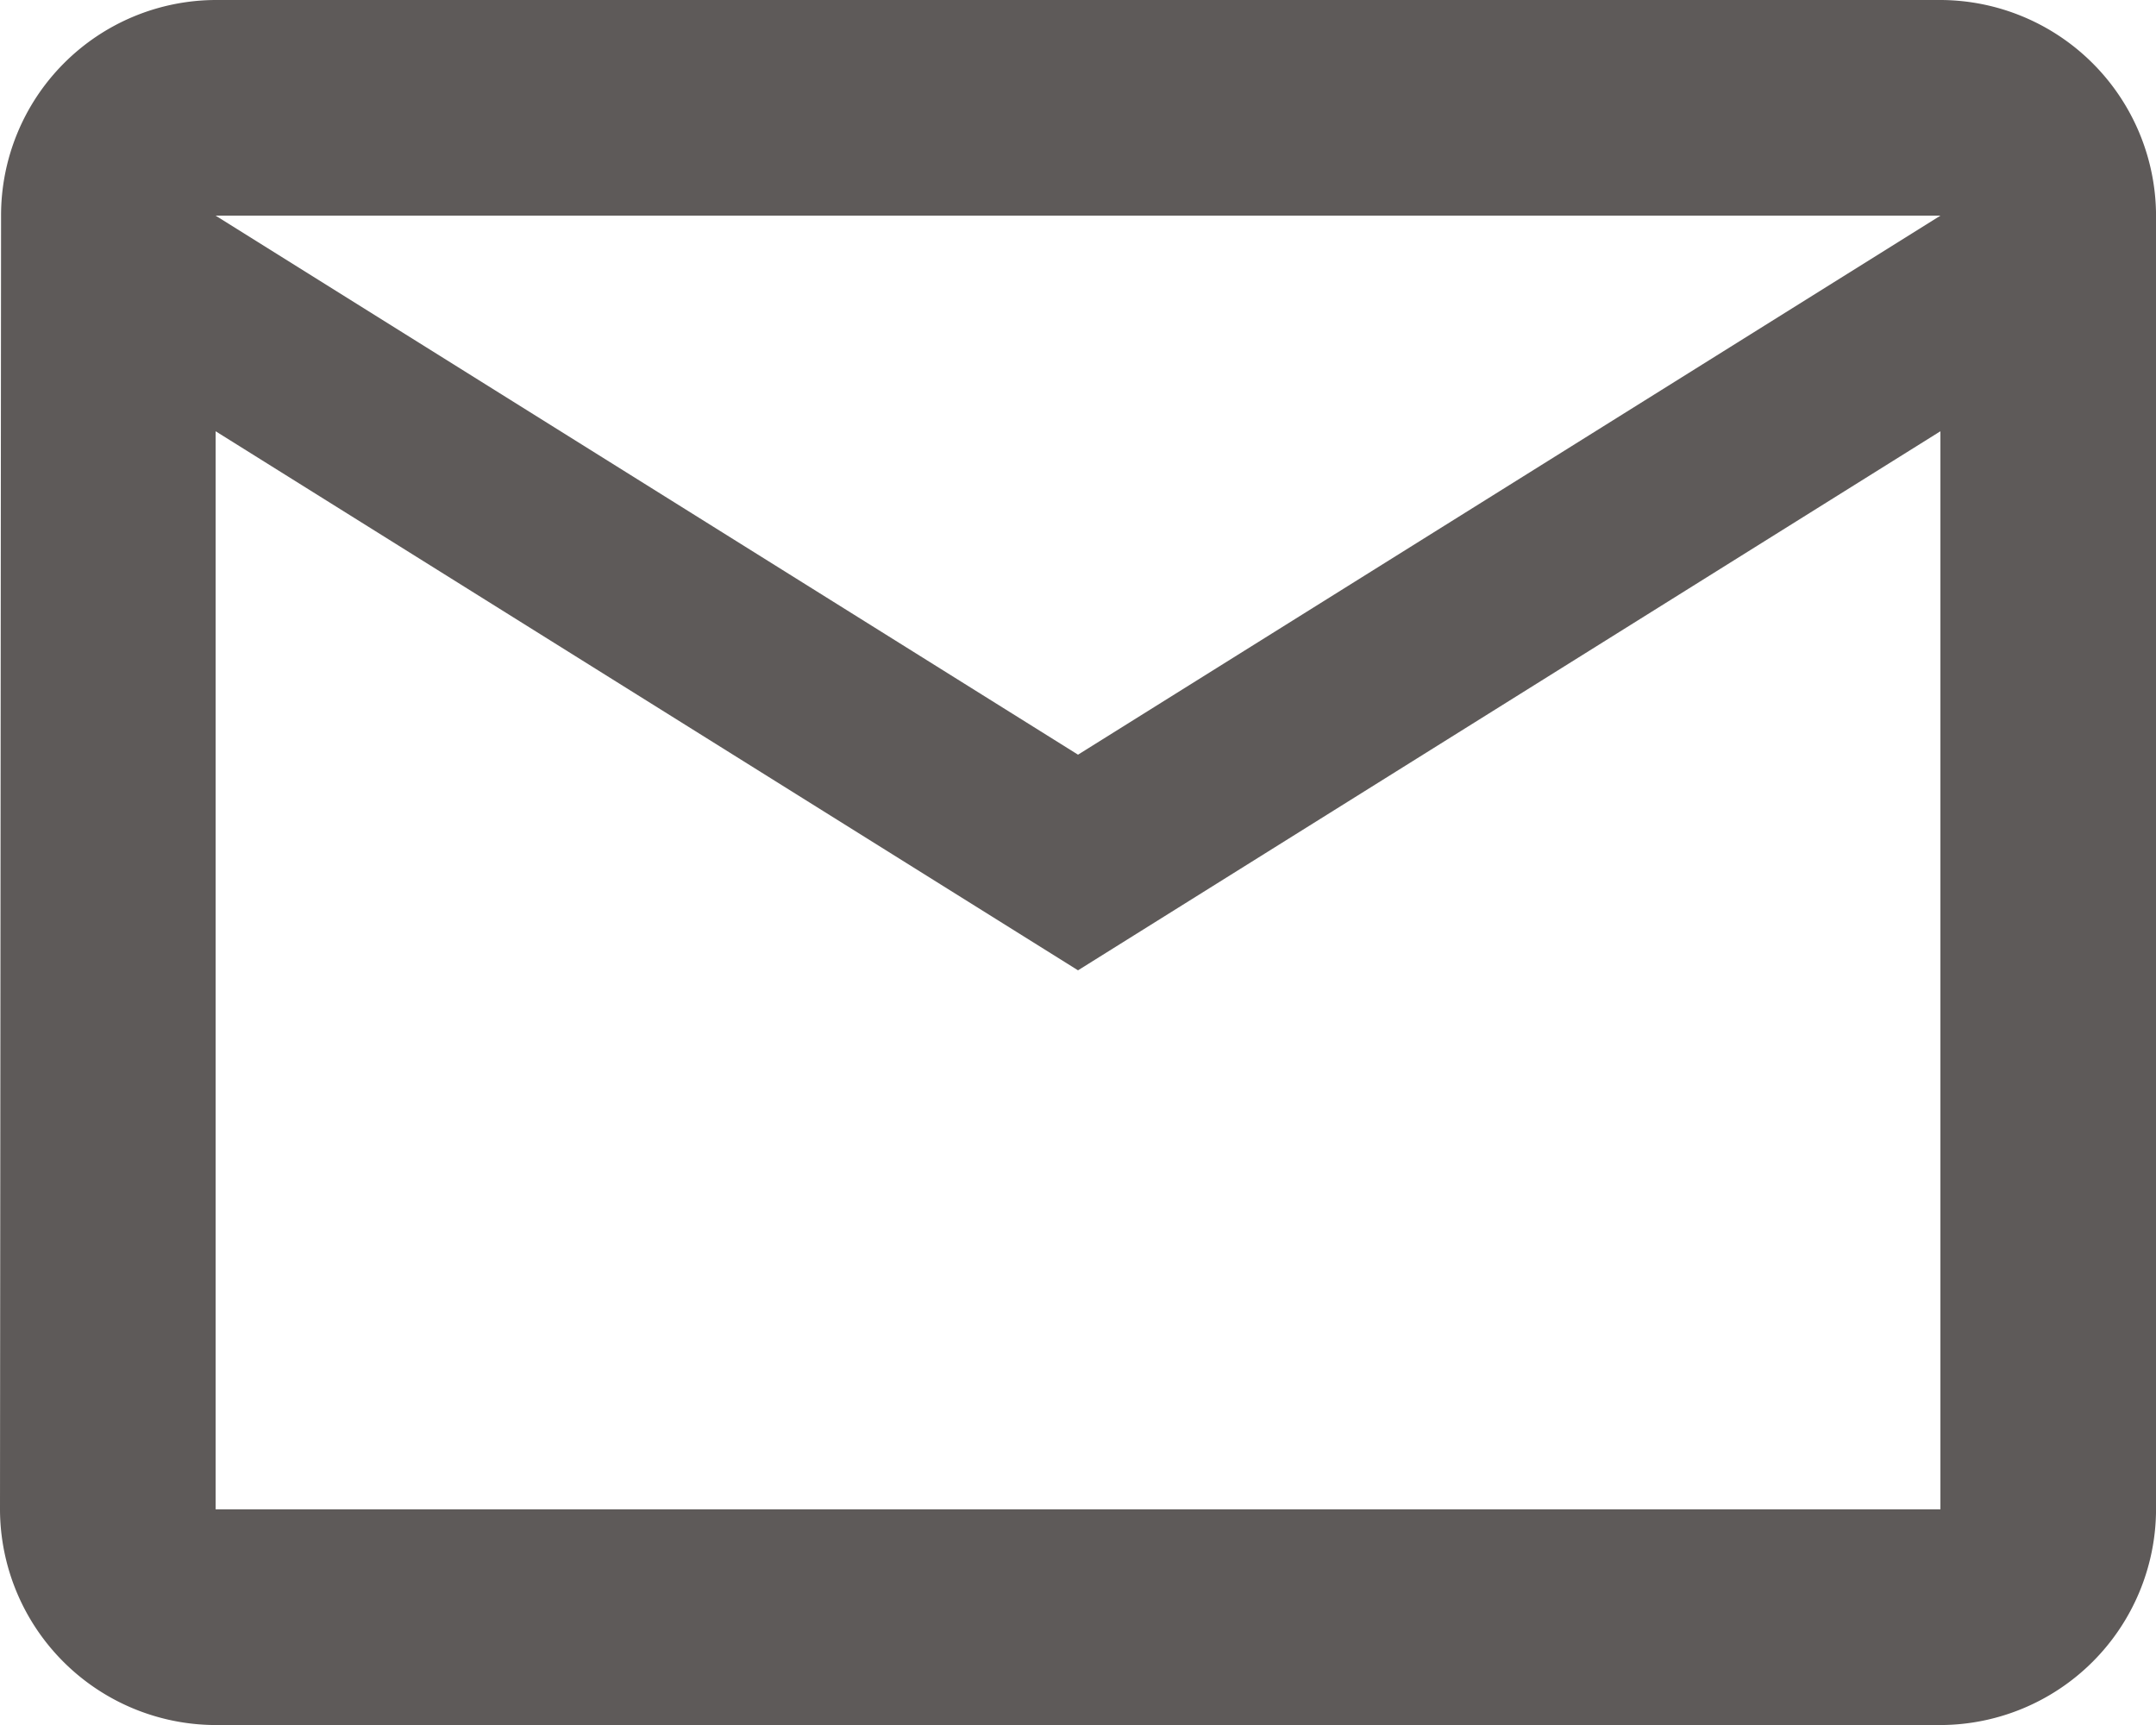 <svg xmlns="http://www.w3.org/2000/svg" width="50.635" height="40.508" viewBox="0 0 50.635 40.508">
  <path fill="#5e5a59" id="Path_390" data-name="Path 390" d="M47.572,4H7.064A5.057,5.057,0,0,0,2.025,9.064L2,39.445a5.078,5.078,0,0,0,5.064,5.064H47.572a5.078,5.078,0,0,0,5.064-5.064V9.064A5.078,5.078,0,0,0,47.572,4Zm0,35.445H7.064V14.127L27.318,26.786,47.572,14.127ZM27.318,21.722,7.064,9.064H47.572Z" transform="translate(-2 -4)"/>
</svg>
